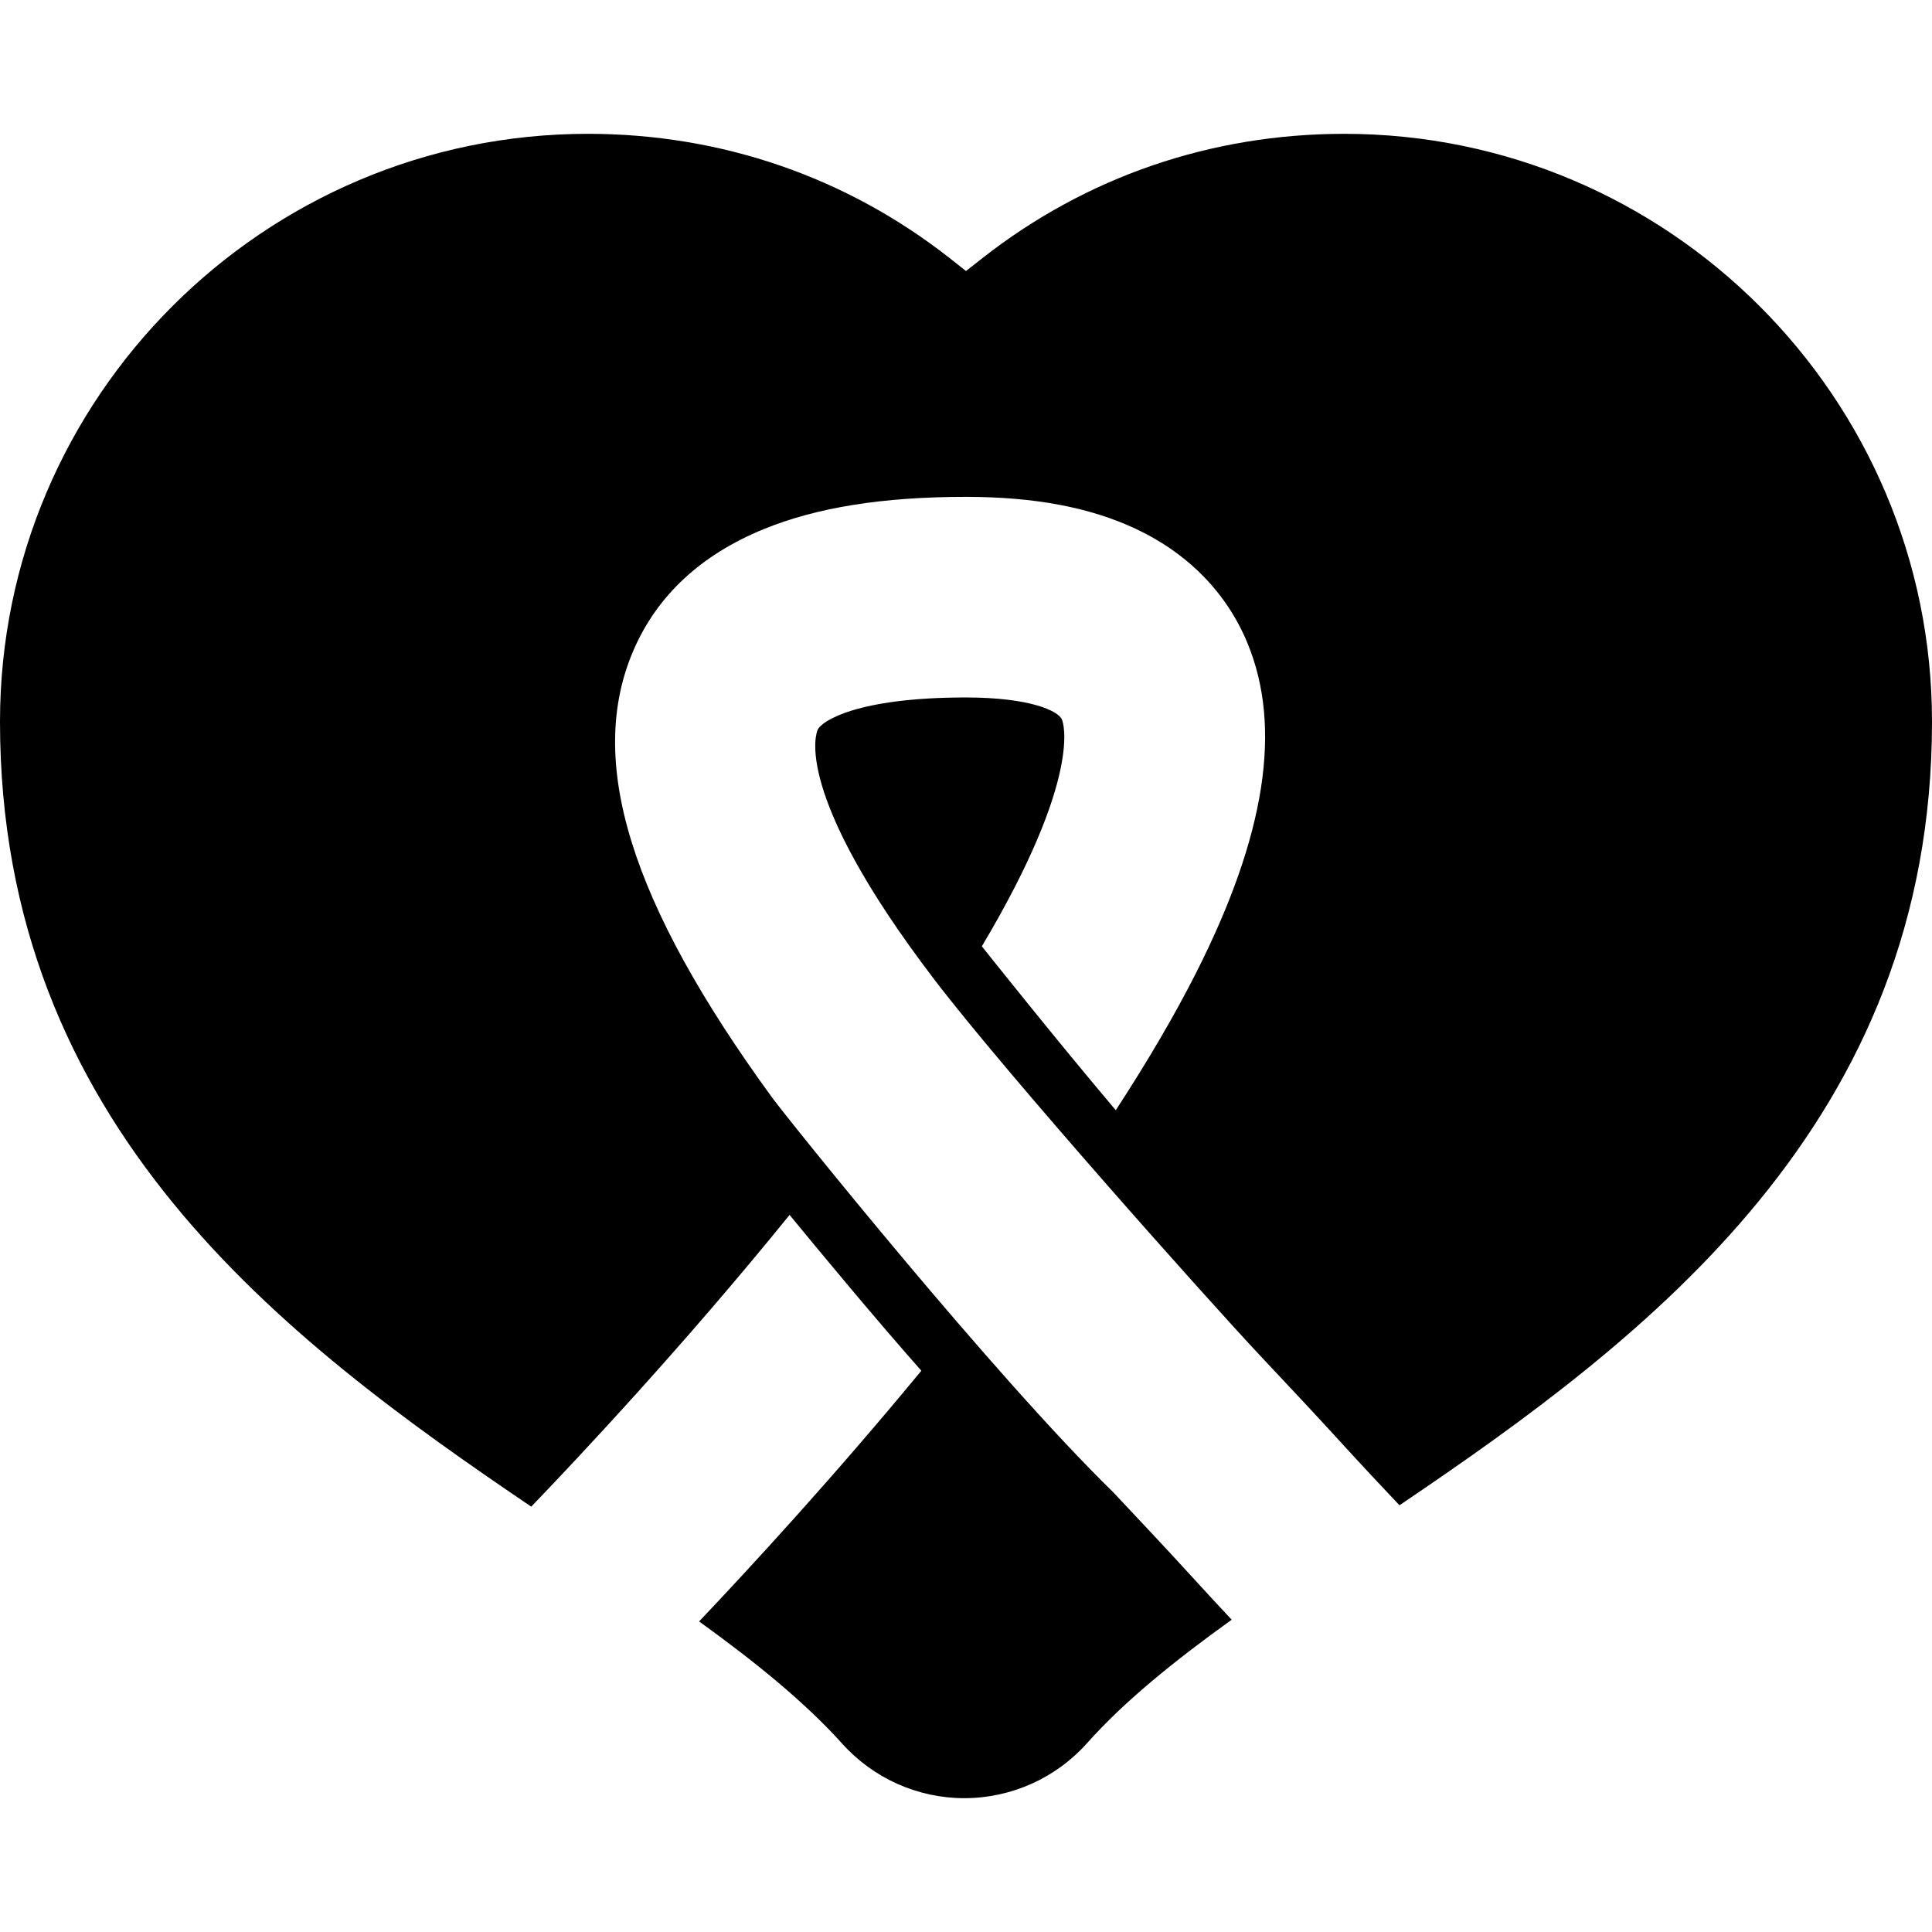<?xml version="1.0" encoding="iso-8859-1"?>
<!-- Uploaded to: SVG Repo, www.svgrepo.com, Generator: SVG Repo Mixer Tools -->
<!DOCTYPE svg PUBLIC "-//W3C//DTD SVG 1.1//EN" "http://www.w3.org/Graphics/SVG/1.1/DTD/svg11.dtd">
<svg fill="#000000" version="1.1" id="Capa_1" xmlns="http://www.w3.org/2000/svg" xmlns:xlink="http://www.w3.org/1999/xlink" 
	 width="800px" height="800px" viewBox="0 0 441 441" xml:space="preserve">
<g>
	<g>
		<path d="M441,164.725c0-73.988-60.2-134.178-134.159-134.178c-30.397,0-58.954,9.819-82.633,28.402l-3.708,2.912l-3.711-2.929
			c-23.644-18.566-52.229-28.386-82.596-28.386C60.206,30.547,0,90.736,0,164.725c0,92.224,64.808,140.954,121.26,179.186
			c10.86-11.293,34.985-36.975,58.969-66.594c7.429,9.043,20.059,24.26,30.079,35.563c-19.916,24.146-38.979,44.841-50.731,57.229
			c12.729,9.184,24.073,18.352,32.672,27.906c7.107,7.916,17.263,12.438,27.867,12.438c0.042,0,0.081,0,0.119,0
			c10.648-0.037,20.807-4.604,27.908-12.569c8.541-9.599,20.043-18.854,33.001-28.166c-2.848-3.044-6.104-6.555-9.704-10.504
			c-4.873-5.338-10.836-11.68-17.145-18.397l-0.092-0.106c-27.252-26.526-74.543-85.502-77.932-90.144
			c-32.479-44.551-42.54-77.015-31.653-102.172c5.391-12.46,15.379-21.751,29.679-27.603c12.133-4.966,27.228-7.378,46.171-7.378
			c15.628,0,28.302,2.383,38.751,7.282c11.936,5.599,20.752,14.593,25.492,26.01c8.018,19.316,4.195,43.959-11.68,75.339
			c-4.893,9.668-11.041,20.171-18.344,31.371c-13.344-15.757-29.174-35.659-30.568-37.408
			c23.122-38.853,18.535-51.166,18.297-51.739c-0.843-2.037-7.389-5.065-21.948-5.065c-25.006,0-32.999,5.464-33.822,7.376
			c-0.227,0.525-6.149,14.069,26.625,57.008c16.659,21.813,62.382,73.086,74.285,85.752c6.493,6.907,12.588,13.402,17.703,19.007
			c5.77,6.32,10.639,11.51,14.191,15.248C376.189,305.241,441,256.292,441,164.725z"/>
	</g>
</g>
</svg>